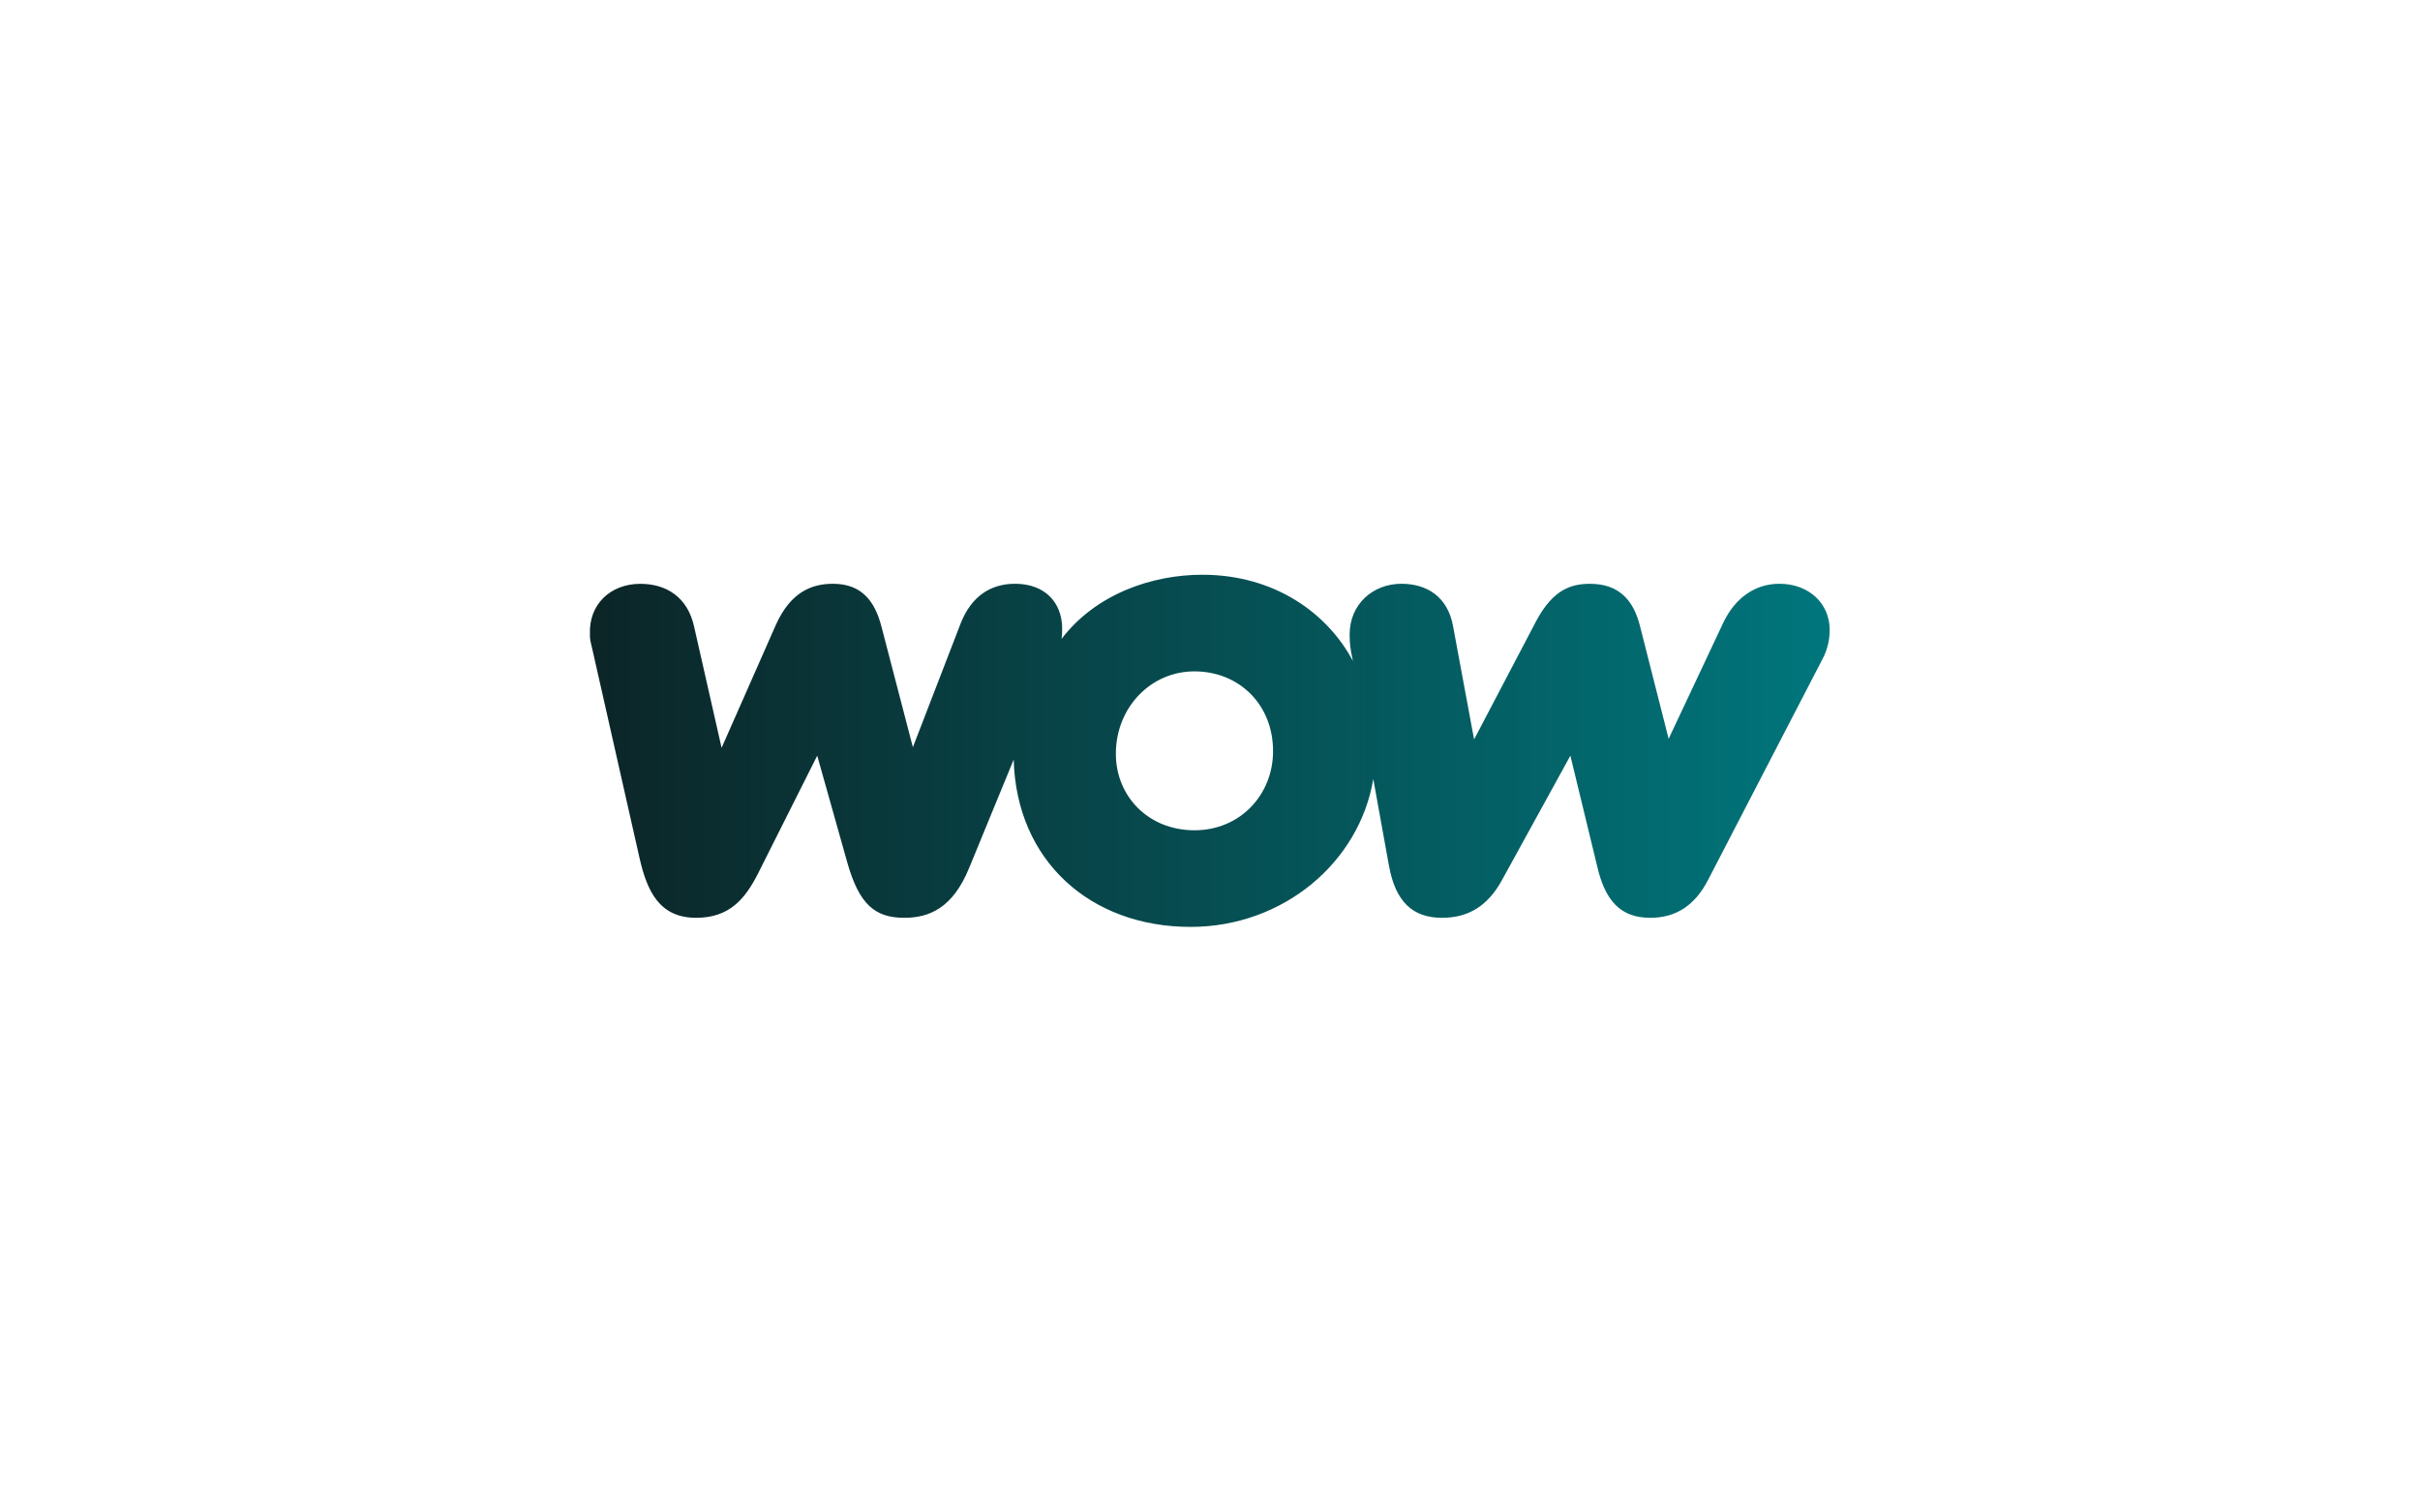 <svg xmlns="http://www.w3.org/2000/svg" width="160" height="100" viewBox="0 0 160 100" fill="none"><path d="M46.019 60.682C48.228 60.682 49.264 59.44 50.134 57.722L54.031 49.962L56.023 57.039C56.802 59.783 57.841 60.682 59.788 60.682C61.434 60.682 62.993 60.041 64.077 57.382L67.021 50.219C67.195 56.909 72.089 61.283 78.713 61.283C84.861 61.283 89.884 56.995 90.795 51.506L91.835 57.252C92.267 59.612 93.393 60.682 95.34 60.682C97.072 60.682 98.371 59.91 99.324 58.154L103.827 49.962L105.604 57.296C106.124 59.526 107.121 60.682 109.11 60.682C110.8 60.682 112.055 59.866 112.921 58.195L120.497 43.571C120.843 42.93 120.971 42.244 120.971 41.643C120.971 39.928 119.631 38.597 117.639 38.597C116.038 38.597 114.694 39.541 113.915 41.215L110.323 48.847L108.417 41.345C107.984 39.671 107.032 38.6 105.126 38.6C103.914 38.6 102.701 38.943 101.576 41.043L97.46 48.889L96.075 41.427C95.728 39.455 94.343 38.597 92.656 38.597C90.75 38.597 89.233 39.969 89.233 41.942C89.233 42.158 89.233 42.542 89.32 43.057L89.448 43.702C87.761 40.528 84.255 38 79.492 38C76.201 38 72.477 39.242 70.184 42.244C70.225 41.986 70.225 41.729 70.225 41.472C70.184 39.842 69.1 38.597 67.108 38.597C65.462 38.597 64.208 39.455 63.516 41.215L60.356 49.403L58.278 41.427C57.845 39.757 56.979 38.597 55.073 38.597C53.601 38.597 52.257 39.197 51.304 41.297L47.709 49.444L45.89 41.424C45.457 39.458 44.027 38.6 42.34 38.6C40.348 38.6 38.917 39.972 39.004 41.945C39.004 42.161 39.004 42.288 39.135 42.803L42.295 56.782C42.773 58.84 43.552 60.682 46.019 60.682ZM73.776 49.835C73.776 46.789 76.07 44.388 78.972 44.388C81.875 44.388 84.169 46.532 84.169 49.663C84.169 52.538 82.004 54.895 78.972 54.895C75.941 54.895 73.776 52.665 73.776 49.835V49.835Z" fill="url(#paint0_linear_667_3630)"></path><defs><linearGradient id="paint0_linear_667_3630" x1="39" y1="51.5" x2="121" y2="51.5" gradientUnits="userSpaceOnUse"><stop stop-color="#0C2527"></stop><stop offset="1" stop-color="#00767C"></stop></linearGradient></defs></svg>